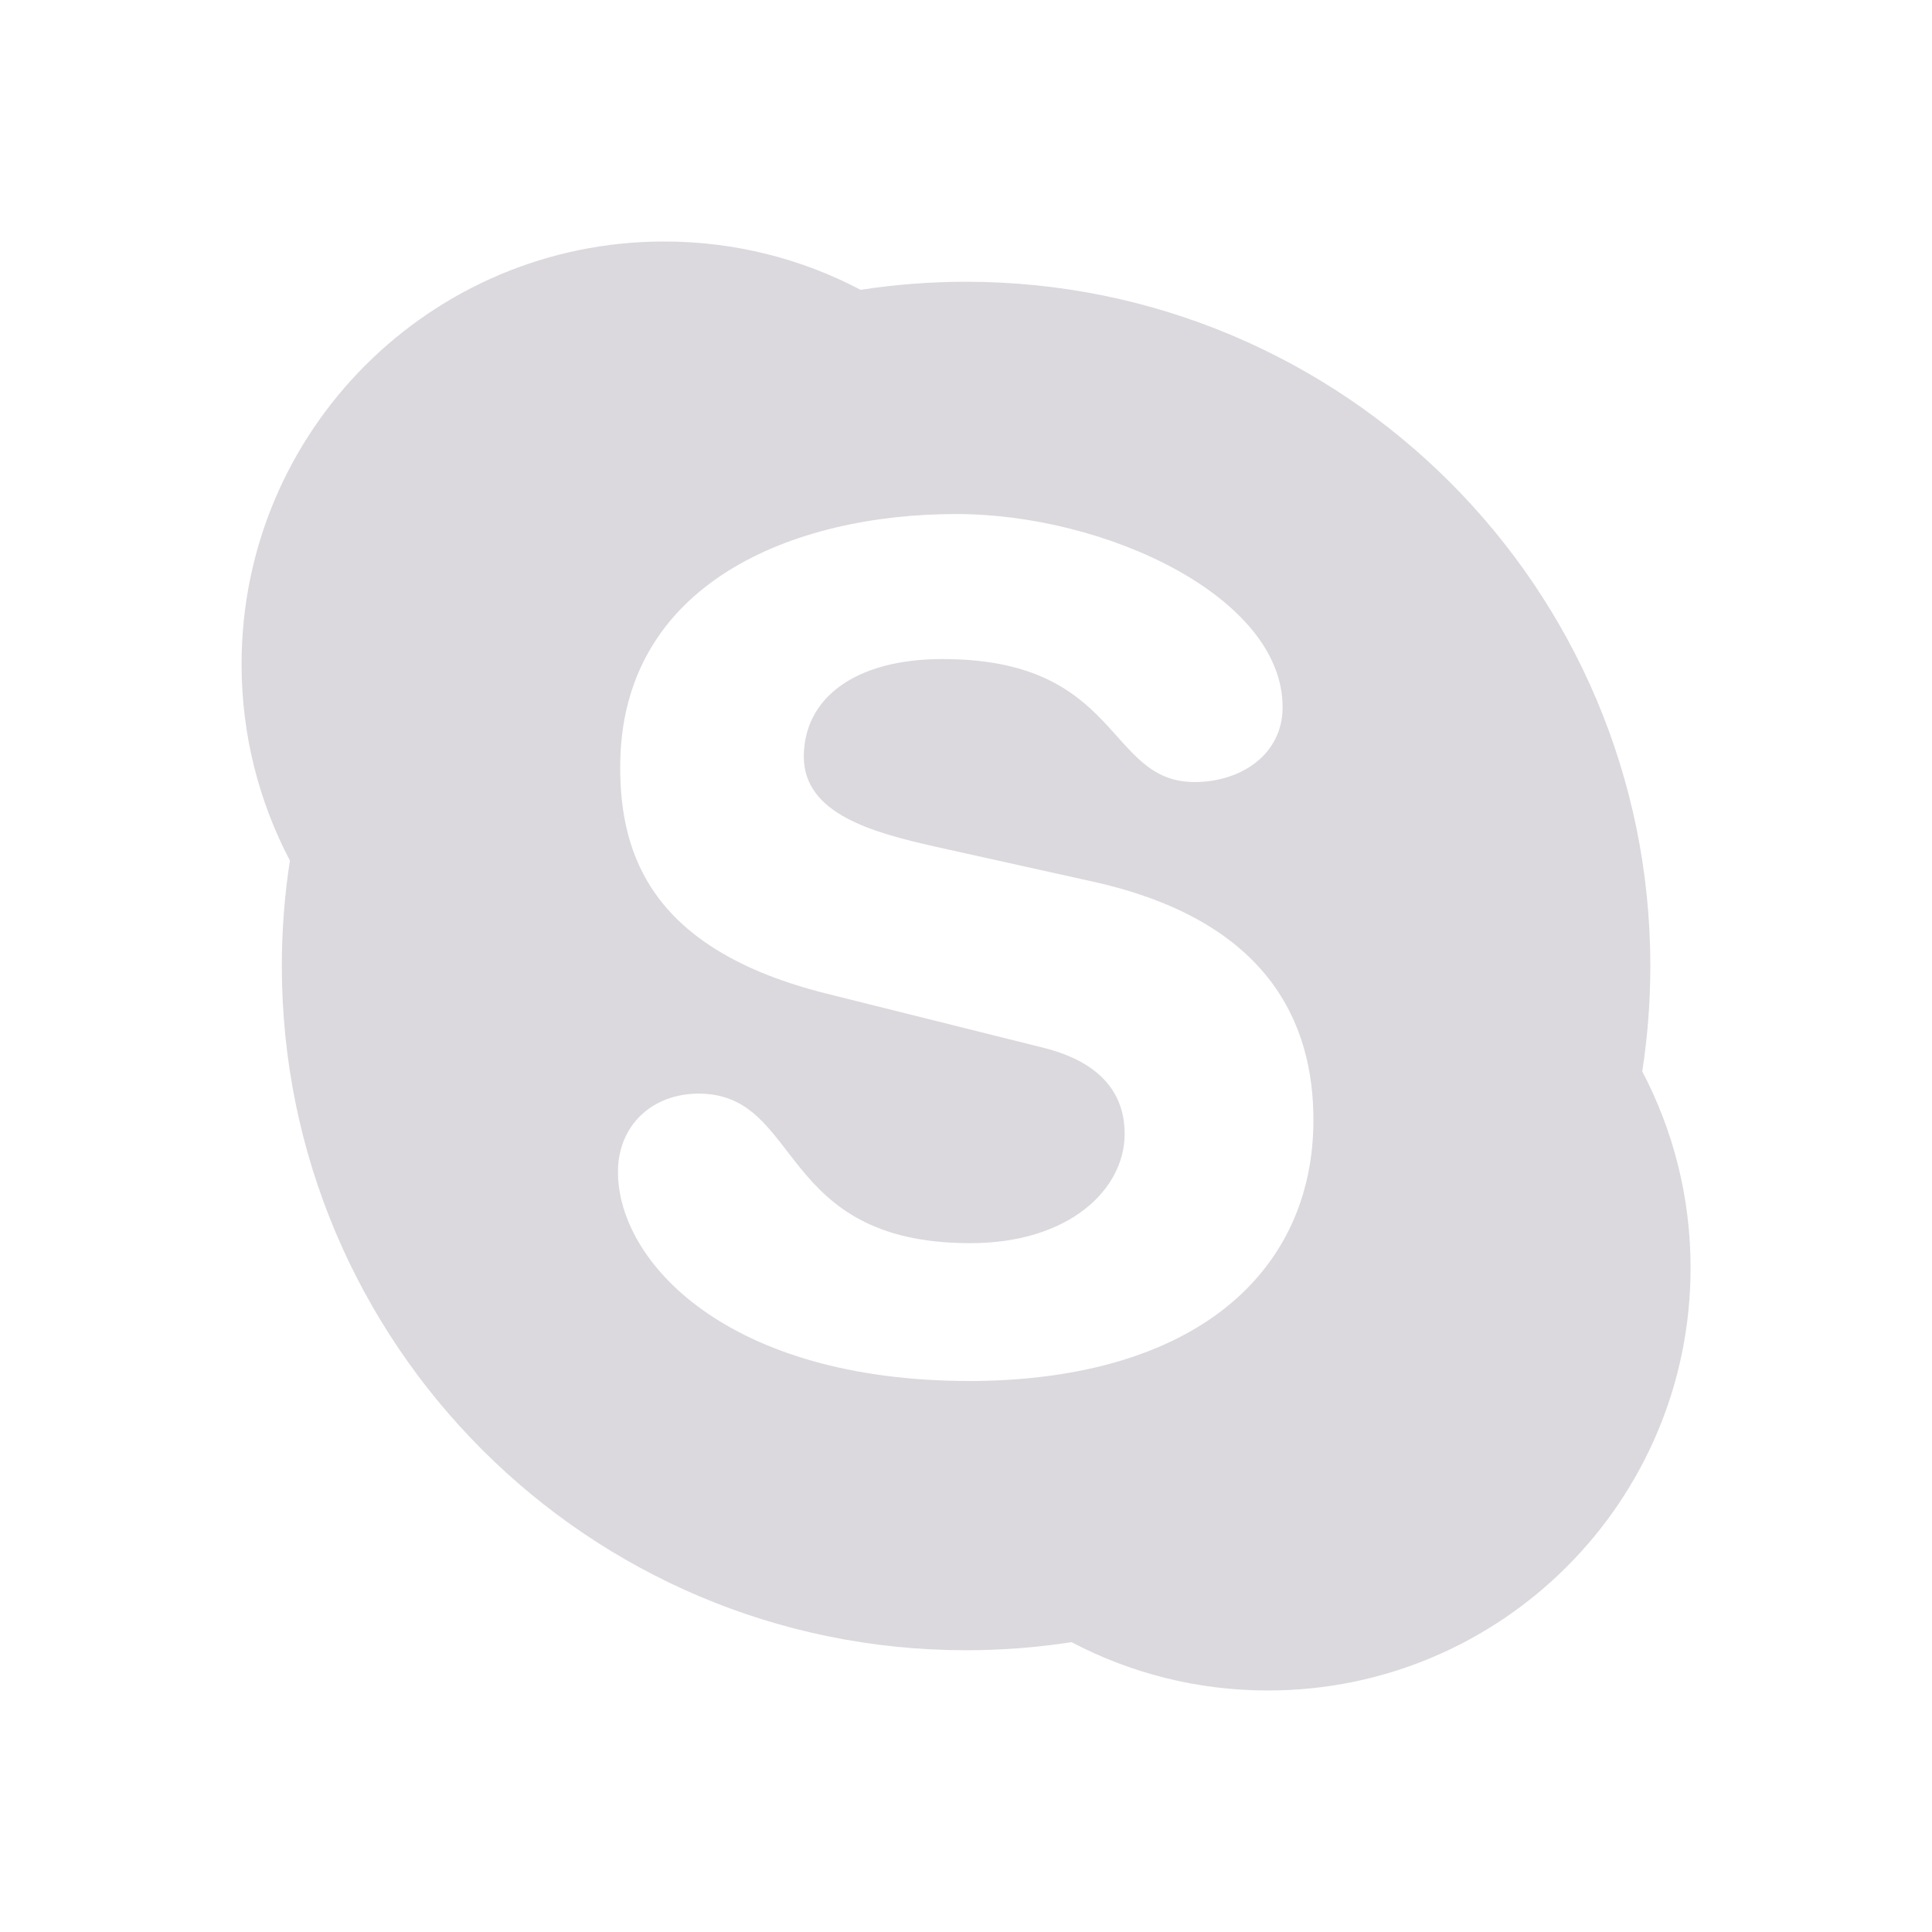 <svg width="80" height="80" viewBox="0 0 80 80" fill="none" xmlns="http://www.w3.org/2000/svg">
<path d="M44.37 67.999C42.946 68.219 41.488 68.333 40.003 68.333C24.355 68.333 11.67 55.648 11.67 40C11.67 38.515 11.784 37.057 12.004 35.634C10.726 33.204 10.003 30.436 10.003 27.5C10.003 17.835 17.838 10 27.503 10C30.439 10 33.207 10.723 35.637 12.001C37.06 11.781 38.518 11.667 40.003 11.667C55.651 11.667 68.337 24.352 68.337 40C68.337 41.485 68.222 42.943 68.002 44.366C69.28 46.796 70.003 49.564 70.003 52.5C70.003 62.165 62.168 70 52.503 70C49.567 70 46.8 69.277 44.37 67.999ZM40.177 57.185L40.042 57.187C49.618 57.187 54.386 52.568 54.386 46.377C54.386 42.383 52.548 38.14 45.301 36.517L38.691 35.05C36.174 34.478 33.284 33.715 33.284 31.332C33.284 28.95 35.347 27.29 39.029 27.29C46.465 27.29 45.785 32.383 49.468 32.383C51.385 32.383 53.11 31.242 53.11 29.282C53.11 24.718 45.785 21.285 39.591 21.285C32.853 21.285 25.681 24.145 25.681 31.762C25.681 35.425 26.992 39.33 34.211 41.14L43.176 43.378C45.895 44.05 46.57 45.573 46.57 46.95C46.57 49.24 44.291 51.477 40.177 51.477C32.121 51.477 33.249 45.285 28.93 45.285C26.994 45.285 25.588 46.612 25.588 48.525C25.588 52.237 30.093 57.185 40.177 57.185Z" fill="#4F4558" fill-opacity="0.2"/>
</svg>
